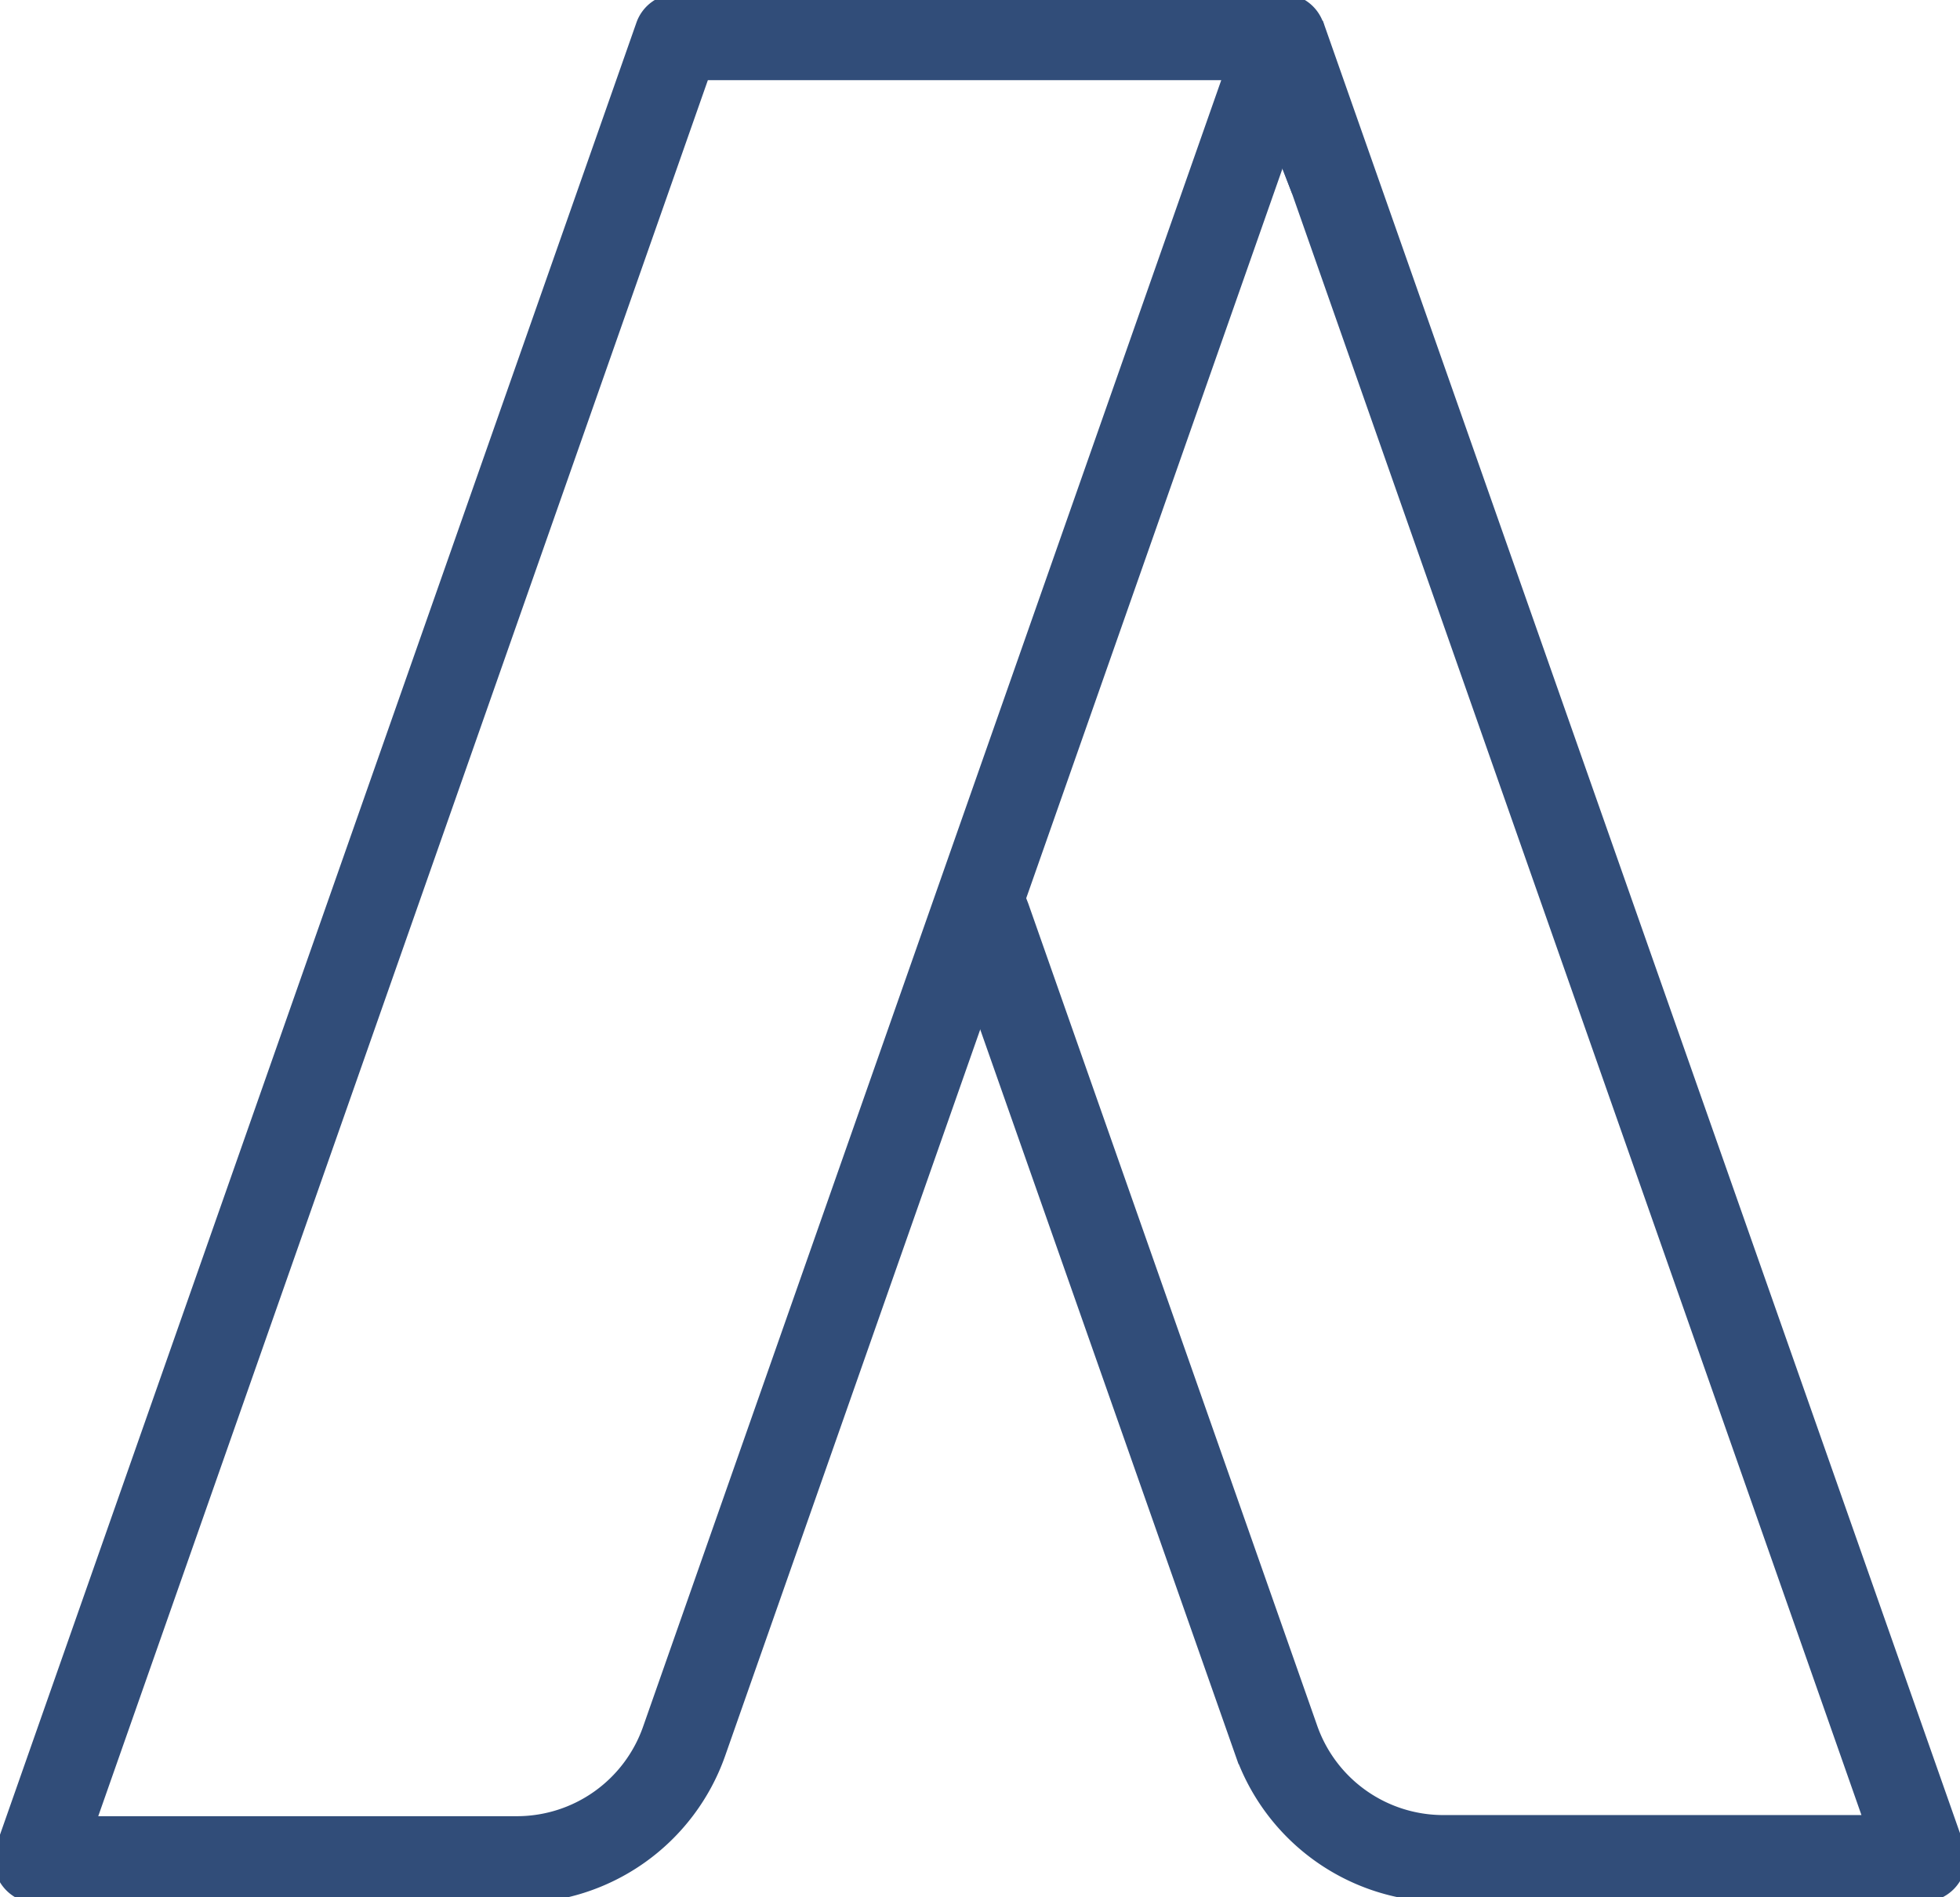<svg id="Gruppe_848" data-name="Gruppe 848" xmlns="http://www.w3.org/2000/svg" xmlns:xlink="http://www.w3.org/1999/xlink" width="31.283" height="30.282" viewBox="0 0 31.283 30.282">
  <defs>
    <clipPath id="clip-path">
      <rect id="Rechteck_283" data-name="Rechteck 283" width="31.283" height="30.282" transform="translate(0 0)" fill="#314d79" stroke="#314d79" stroke-width="0.2"/>
    </clipPath>
  </defs>
  <g id="Gruppe_847" data-name="Gruppe 847" transform="translate(0 0)" clip-path="url(#clip-path)">
    <path id="Pfad_820" data-name="Pfad 820" d="M20.473,0H10.808a.589.589,0,0,0-.558.4L.034,29.492a.592.592,0,0,0,.361.755.6.6,0,0,0,.2.034H8.255A3.42,3.42,0,0,0,11.478,28l4.133-11.771.032-.09.625-1.787.062-.175,4.119-11.73V2.437L21.025.394A.589.589,0,0,0,20.473,0M10.357,27.6a2.234,2.234,0,0,1-2.1,1.492H1.427l9.8-27.912h8.406Z" transform="translate(0 0)" fill="#314d79" stroke="#314d79" stroke-width="0.2"/>
    <path id="Pfad_821" data-name="Pfad 821" d="M35.309,4.754l-.256-.674.005-.019Z" transform="translate(-14.59 -1.691)" fill="#314d79" stroke="#314d79" stroke-width="0.2"/>
    <path id="Pfad_822" data-name="Pfad 822" d="M31.6,2.634l.259.665.019.054v0L41,29.333H34.179a2.233,2.233,0,0,1-2.1-1.491L27.465,14.711l-.052-.133-.626,1.793,4.172,11.867a3.418,3.418,0,0,0,3.222,2.282H41.84a.592.592,0,0,0,.593-.59.582.582,0,0,0-.034-.2L32.168.623" transform="translate(-11.149 -0.259)" fill="#314d79" stroke="#314d79" stroke-width="0.2"/>
  </g>
</svg>

